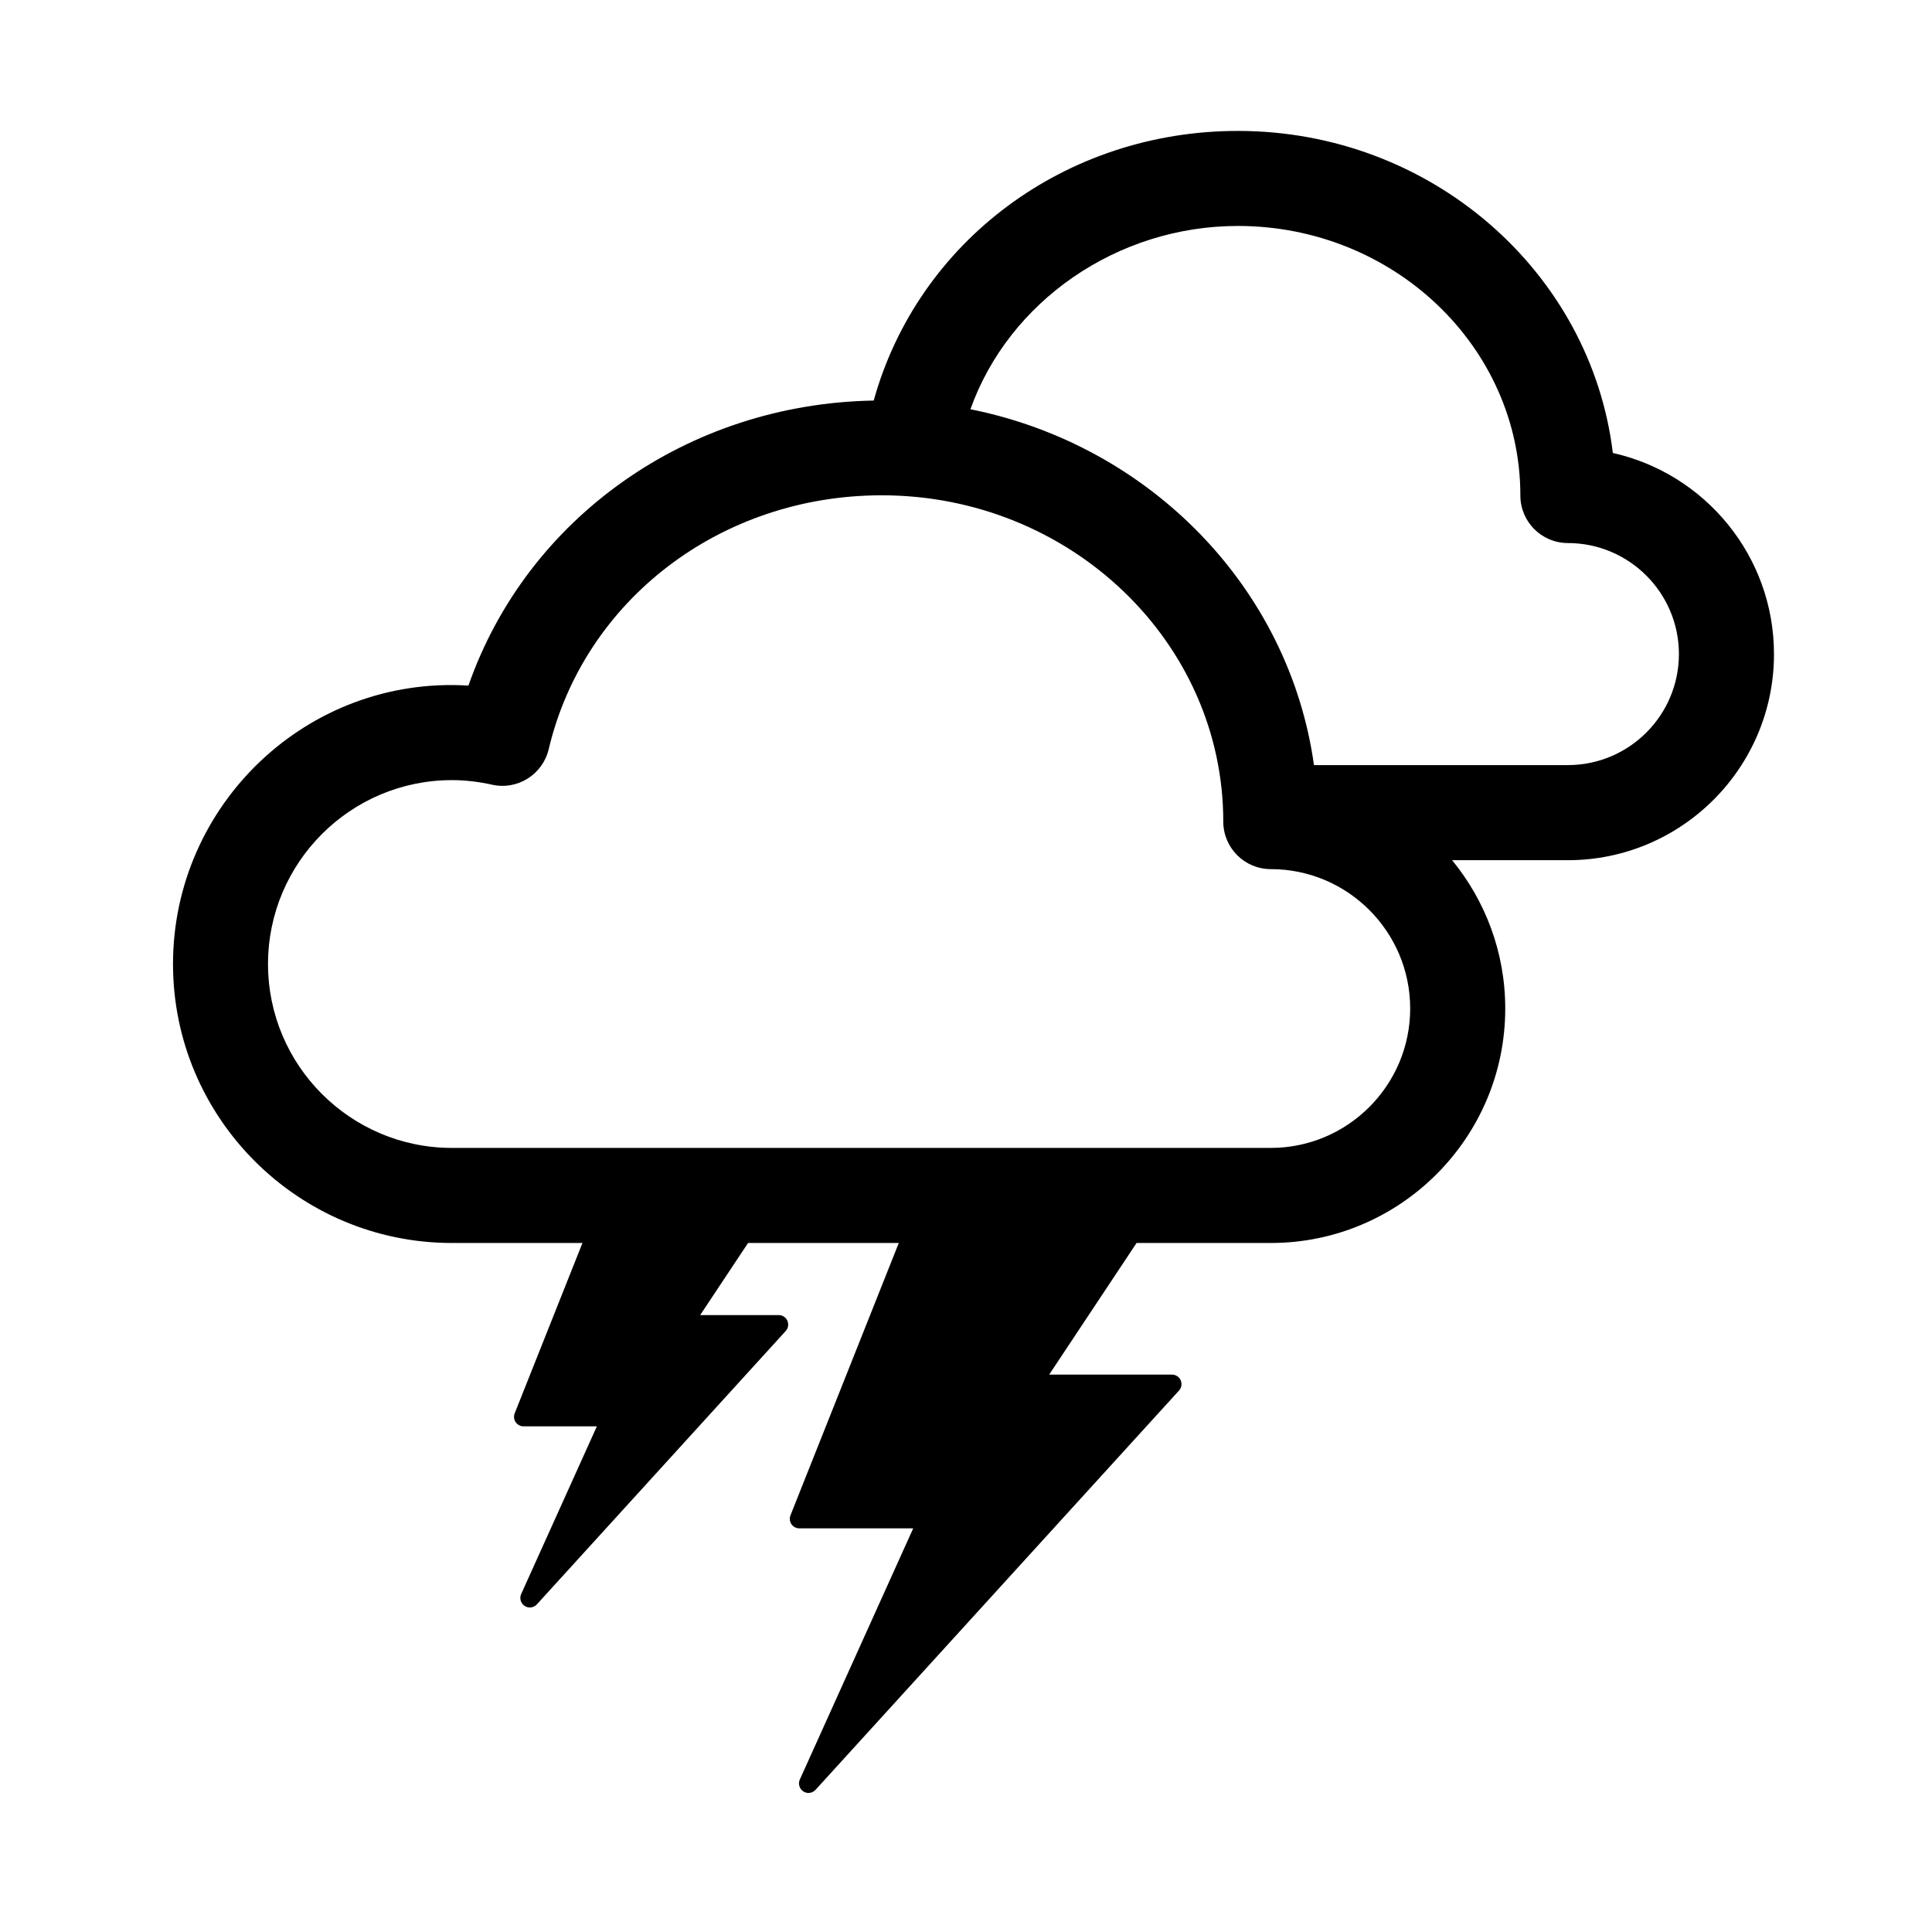 <?xml version="1.0" encoding="UTF-8"?>
<!-- The Best Svg Icon site in the world: iconSvg.co, Visit us! https://iconsvg.co -->
<svg fill="#000000" width="800px" height="800px" version="1.1" viewBox="144 144 512 512" xmlns="http://www.w3.org/2000/svg">
 <path d="m571.42 264.04c-5.801-47.98-48.156-85.344-99.375-85.344-45.672 0-84.77 29.223-96.504 71.457-49.375 0.852-91.871 31.125-107.4 75.535-42.715-2.637-78.293 31.578-78.293 73.789 0 40.762 33.16 73.926 73.926 73.926h34.582l-17.957 45.145c-0.309 0.777-0.211 1.652 0.258 2.344 0.473 0.691 1.25 1.102 2.086 1.102h19.434l-20.062 44.449c-0.508 1.129-0.121 2.457 0.918 3.144 0.422 0.277 0.906 0.414 1.379 0.414 0.691 0 1.367-0.281 1.863-0.828l65.949-72.449c0.672-0.734 0.84-1.797 0.438-2.715-0.402-0.918-1.305-1.5-2.301-1.5h-20.809l12.691-19.109h39.945l-28.707 72.18c-0.309 0.777-0.211 1.652 0.258 2.344 0.473 0.691 1.25 1.102 2.086 1.102h30.184l-30.047 66.566c-0.508 1.129-0.121 2.457 0.918 3.144 0.422 0.277 0.906 0.414 1.379 0.414 0.691 0 1.367-0.281 1.863-0.828l96.332-105.82c0.672-0.734 0.84-1.797 0.438-2.715-0.402-0.918-1.305-1.5-2.301-1.5h-32.555l23.16-34.883h35.578c34.258 0 62.129-27.871 62.129-62.129 0-14.914-5.297-28.602-14.082-39.316h30.688c30.117 0 54.613-24.5 54.613-54.613 0-26.027-18.293-47.852-42.699-53.305zm-90.648 184.17h-217.01c-26.875 0-48.734-21.859-48.734-48.734s21.859-48.734 48.734-48.734c3.465 0 7.047 0.406 10.645 1.211 6.715 1.512 13.402-2.691 15-9.391 9.387-39.625 45.676-67.301 88.254-67.301 49.914 0 90.52 38.793 90.52 86.473 0 6.957 5.637 12.594 12.594 12.594 20.367 0 36.938 16.57 36.938 36.938 0.004 20.375-16.574 36.945-36.941 36.945zm78.734-101.45h-67.289c-6.57-46.992-43.457-84.777-91.043-94.305 10.156-28.527 38.797-48.574 70.871-48.574 41.281 0 74.867 32.047 74.867 71.441 0 6.957 5.637 12.594 12.594 12.594 16.223 0 29.422 13.199 29.422 29.418 0 16.227-13.199 29.426-29.422 29.426z"/>
</svg>